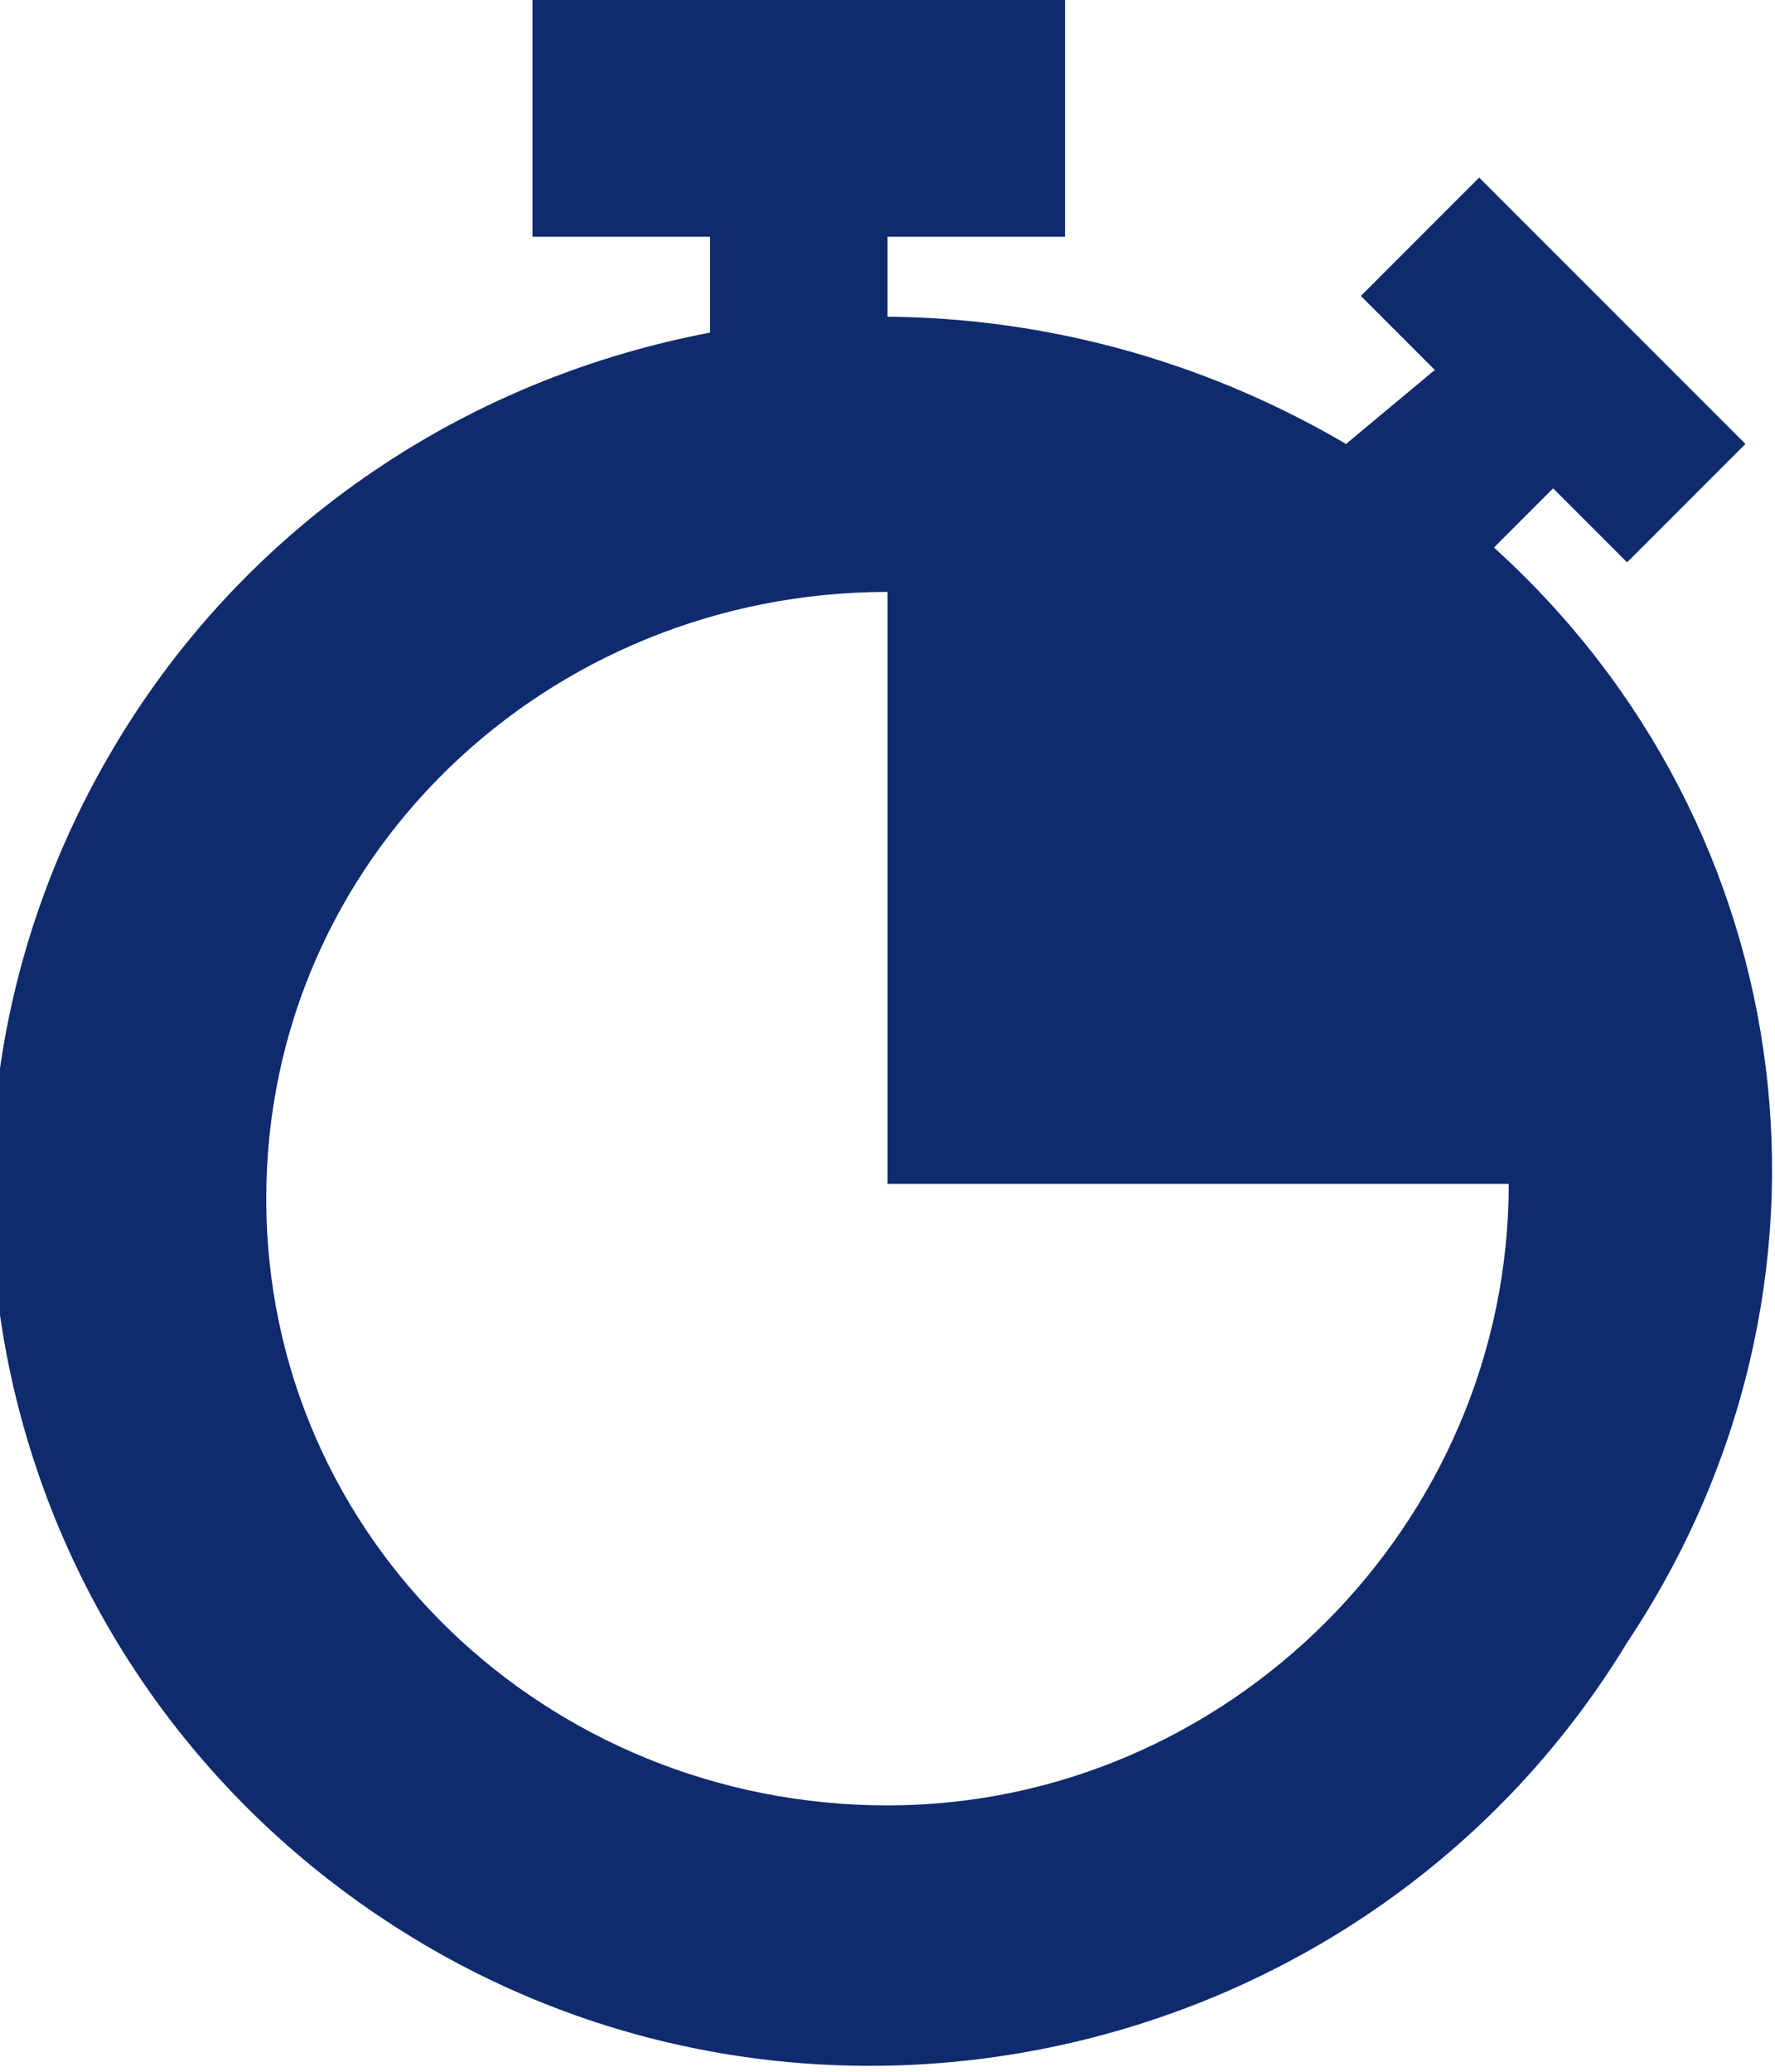 <?xml version="1.0" encoding="utf-8"?>
<!-- Generator: Adobe Illustrator 26.0.1, SVG Export Plug-In . SVG Version: 6.00 Build 0)  -->
<svg version="1.1" id="Calque_1" xmlns="http://www.w3.org/2000/svg" xmlns:xlink="http://www.w3.org/1999/xlink" x="0px" y="0px"
	 viewBox="0 0 12 14" style="enable-background:new 0 0 12 14;" xml:space="preserve">
<style type="text/css">
	.st0{fill:#0F2B6E;}
</style>
<g>
	<g>
		<g>
			<g>
				<g>
					<path class="st0" d="M3.6,0v1.6h1.2v0.8c0.4-0.1,0.8-0.1,1.2,0V1.6h1.2V0H3.6z"/>
					<path class="st0" d="M10.1,3.7l0.4-0.4L11,3.8l0.8-0.8L10,1.2L9.2,2l0.5,0.5L9.1,3C6.2,1.3,2.5,2.2,0.8,5
						c-1.7,2.8-0.8,6.4,2,8.1s6.5,0.8,8.2-2C12.6,8.7,12.2,5.6,10.1,3.7z M6,12.2c-2.3,0-4.2-1.8-4.2-4.1c0-2.3,1.9-4.1,4.2-4.1V8
						h4.2C10.2,10.3,8.3,12.2,6,12.2z"/>
				</g>
			</g>
		</g>
	</g>
</g>
</svg>
